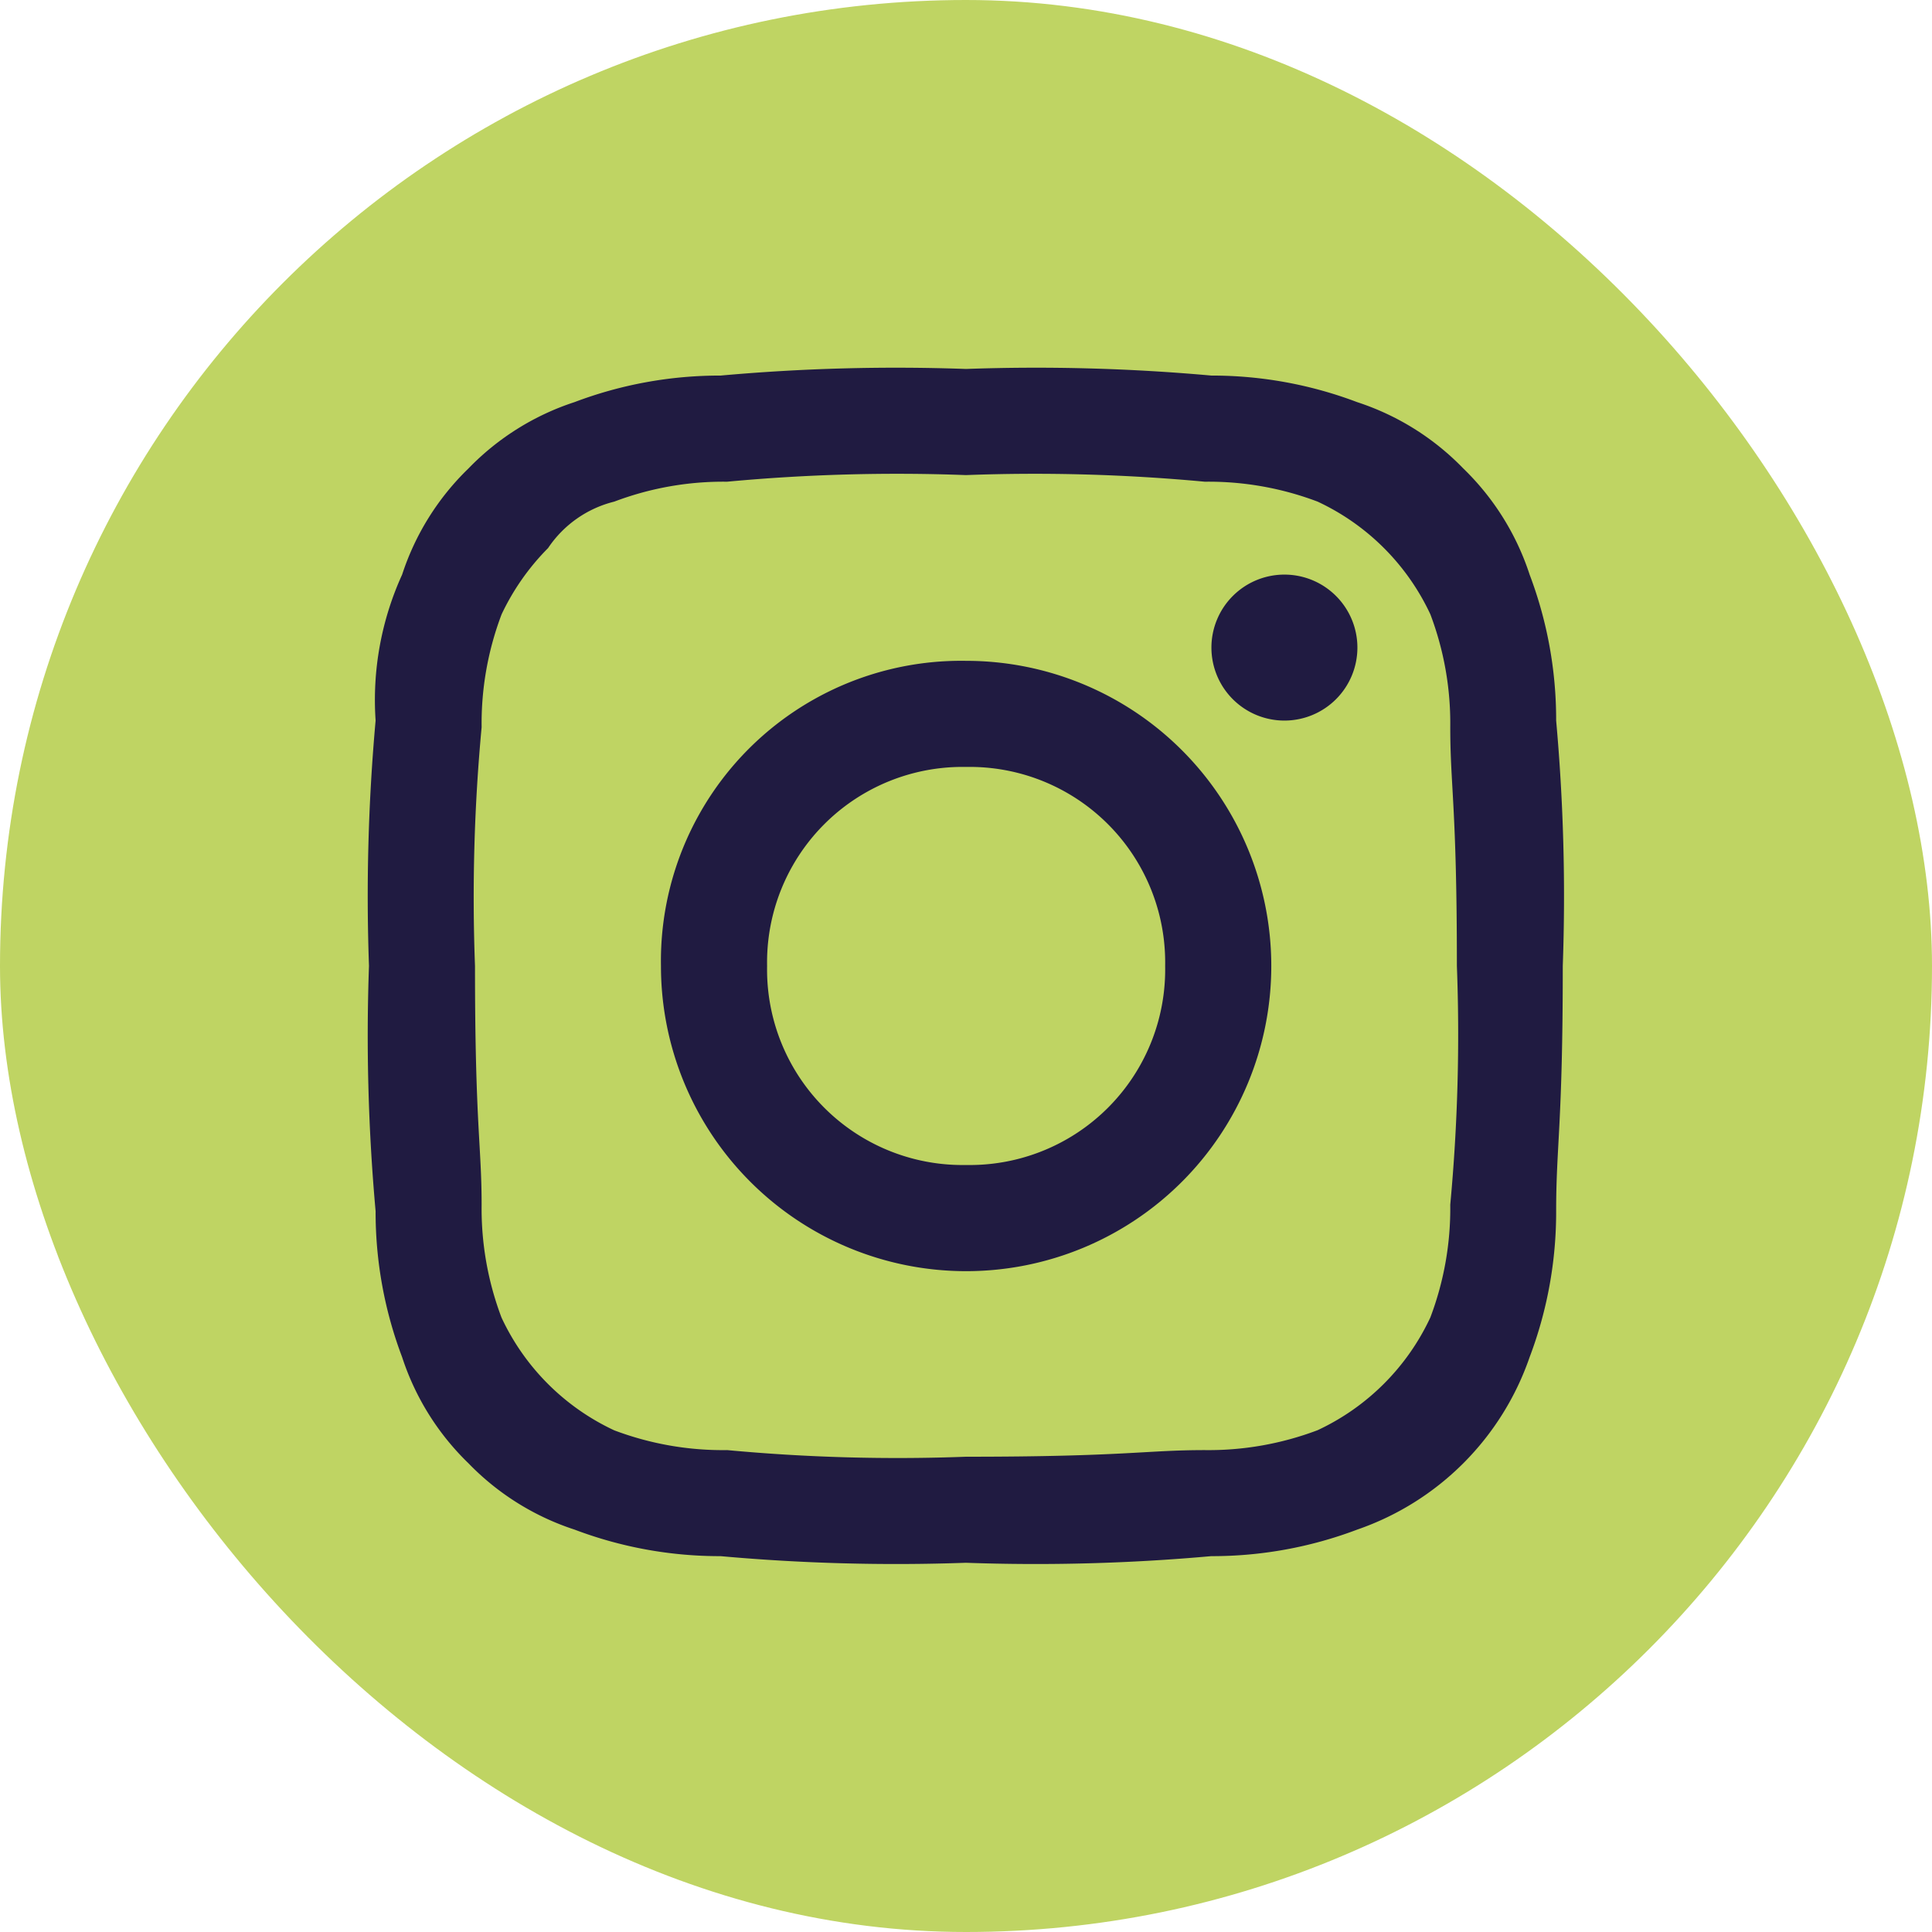 <svg xmlns="http://www.w3.org/2000/svg" width="63" height="63" viewBox="0 0 63 63">
  <g id="Instagram" transform="translate(-218 -11578)">
    <g id="Group_158" data-name="Group 158">
      <rect id="Rectangle_368" data-name="Rectangle 368" width="63" height="63" rx="31.5" transform="translate(218 11578)" fill="#bfd463"/>
    </g>
    <path id="Path_424" data-name="Path 424" d="M19.469,3.461a59.7,59.7,0,0,1,7.788.216,10.033,10.033,0,0,1,3.677.649A7.6,7.6,0,0,1,34.611,8a10.033,10.033,0,0,1,.649,3.677c0,1.947.216,2.6.216,7.787a59.7,59.7,0,0,1-.216,7.788,10.033,10.033,0,0,1-.649,3.677,7.6,7.6,0,0,1-3.677,3.677,10.033,10.033,0,0,1-3.677.649c-1.947,0-2.6.216-7.787.216a59.7,59.7,0,0,1-7.787-.216A10.033,10.033,0,0,1,8,34.611a7.6,7.6,0,0,1-3.677-3.677,10.033,10.033,0,0,1-.649-3.677c0-1.947-.216-2.6-.216-7.787a59.7,59.7,0,0,1,.216-7.787A10.033,10.033,0,0,1,4.326,8,7.769,7.769,0,0,1,5.841,5.841,3.657,3.657,0,0,1,8,4.326a10.033,10.033,0,0,1,3.677-.649,59.7,59.7,0,0,1,7.787-.216m0-3.461a63.917,63.917,0,0,0-8,.216,13.355,13.355,0,0,0-4.759.865,8.468,8.468,0,0,0-3.46,2.164A8.468,8.468,0,0,0,1.082,6.706a9.856,9.856,0,0,0-.865,4.759,63.916,63.916,0,0,0-.216,8,63.917,63.917,0,0,0,.216,8,13.355,13.355,0,0,0,.865,4.759,8.468,8.468,0,0,0,2.163,3.461,8.468,8.468,0,0,0,3.461,2.163,13.355,13.355,0,0,0,4.759.865,63.917,63.917,0,0,0,8,.216,63.916,63.916,0,0,0,8-.216,13.355,13.355,0,0,0,4.759-.865,9.076,9.076,0,0,0,5.624-5.624,13.355,13.355,0,0,0,.865-4.759c0-2.163.216-2.812.216-8a63.916,63.916,0,0,0-.216-8,13.355,13.355,0,0,0-.865-4.759,8.468,8.468,0,0,0-2.163-3.461,8.468,8.468,0,0,0-3.461-2.163A13.355,13.355,0,0,0,27.473.216a63.917,63.917,0,0,0-8-.216m0,9.518a9.79,9.79,0,0,0-9.951,9.951,9.951,9.951,0,1,0,9.951-9.951m0,16.44a6.374,6.374,0,0,1-6.49-6.49,6.374,6.374,0,0,1,6.49-6.49,6.374,6.374,0,0,1,6.49,6.49,6.374,6.374,0,0,1-6.49,6.49M29.852,6.706a2.38,2.38,0,1,0,2.38,2.38,2.38,2.38,0,0,0-2.38-2.38" transform="translate(230.031 11590.031)" fill="#201b41" fill-rule="evenodd"/>
  </g>
</svg>

